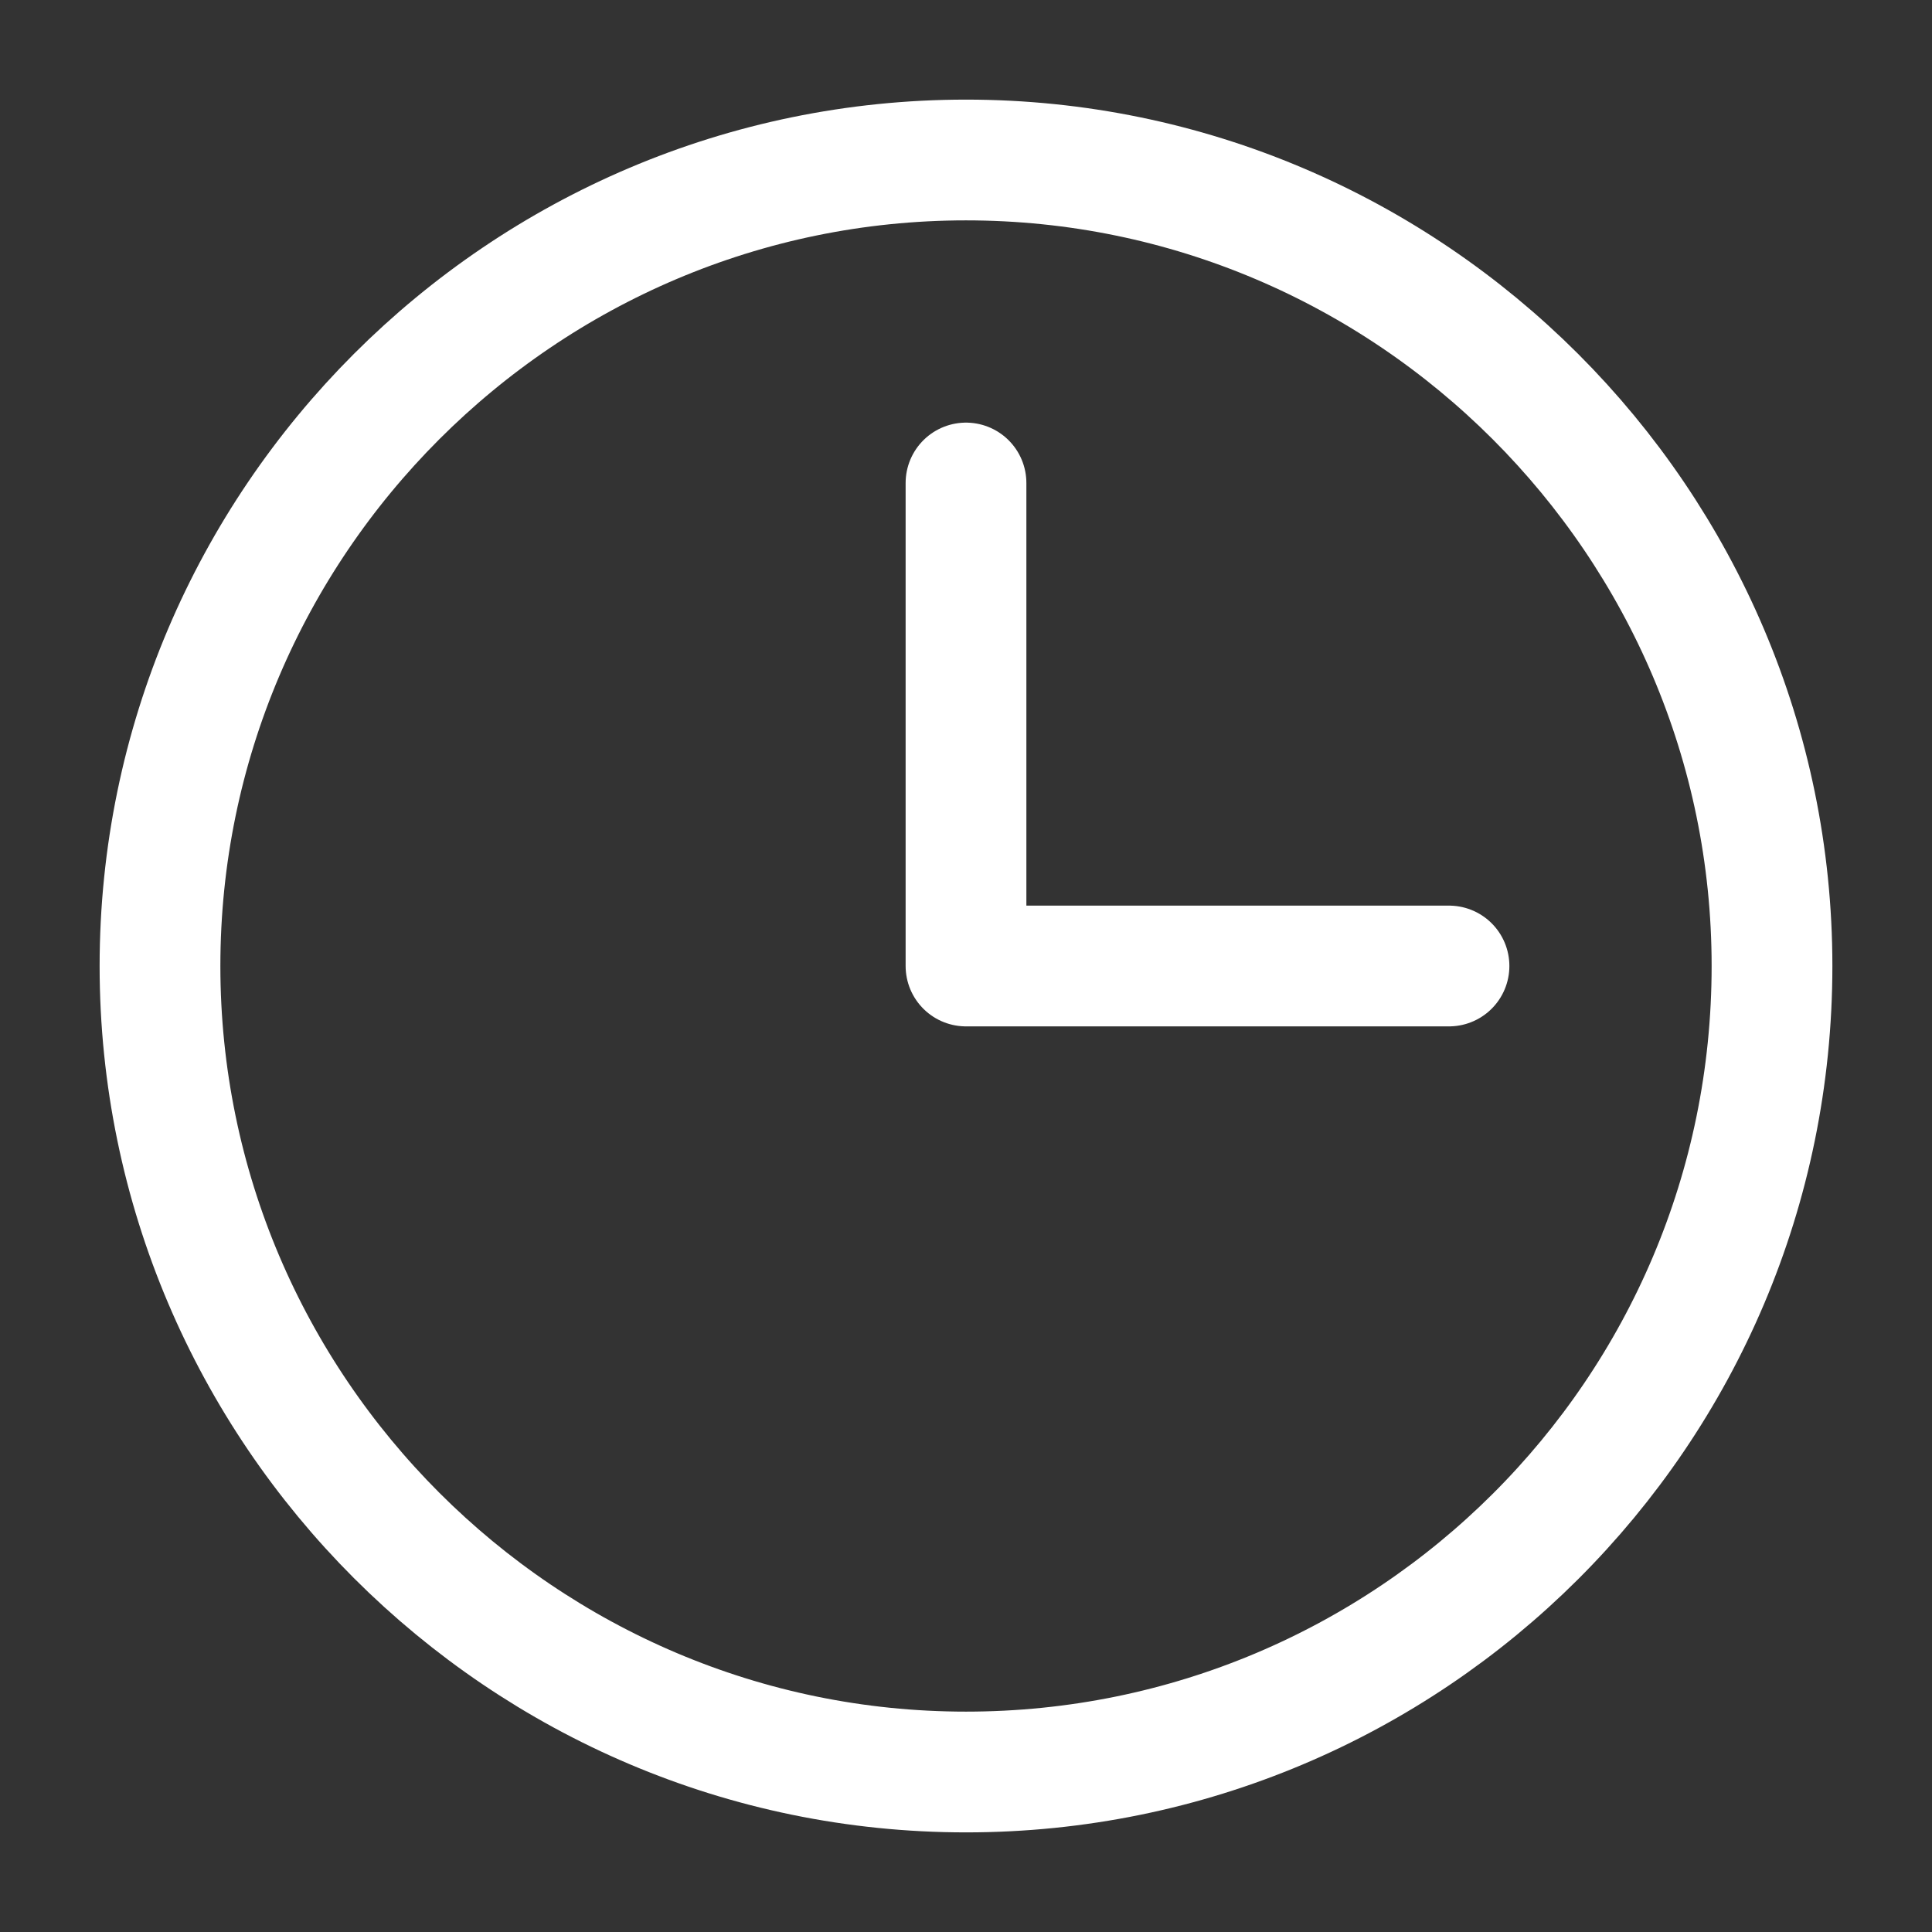 <?xml version="1.0" encoding="utf-8"?>
<!-- Generator: Adobe Illustrator 28.3.0, SVG Export Plug-In . SVG Version: 6.00 Build 0)  -->
<svg version="1.1" id="圖層_1" xmlns="http://www.w3.org/2000/svg" xmlns:xlink="http://www.w3.org/1999/xlink" x="0px" y="0px"
	 viewBox="0 0 64 64" style="enable-background:new 0 0 64 64;" xml:space="preserve">
<rect x="0" y="0" width="64" height="64" fill="#333333" stroke="none"/>
<style type="text/css">
	.st0{fill:none;stroke:#FFFFFF;stroke-width:4;stroke-linecap:round;stroke-linejoin:round;stroke-miterlimit:10.667;}
</style>
<path class="st0" d="M32,16v16h16"/>
<path class="st0" d="M32,58.7c14.7,0,26.7-11.9,26.7-26.7C58.7,17.3,46.7,5.3,32,5.3C17.3,5.3,5.3,17.3,5.3,32
	C5.3,46.7,17.3,58.7,32,58.7z"/>
</svg>
